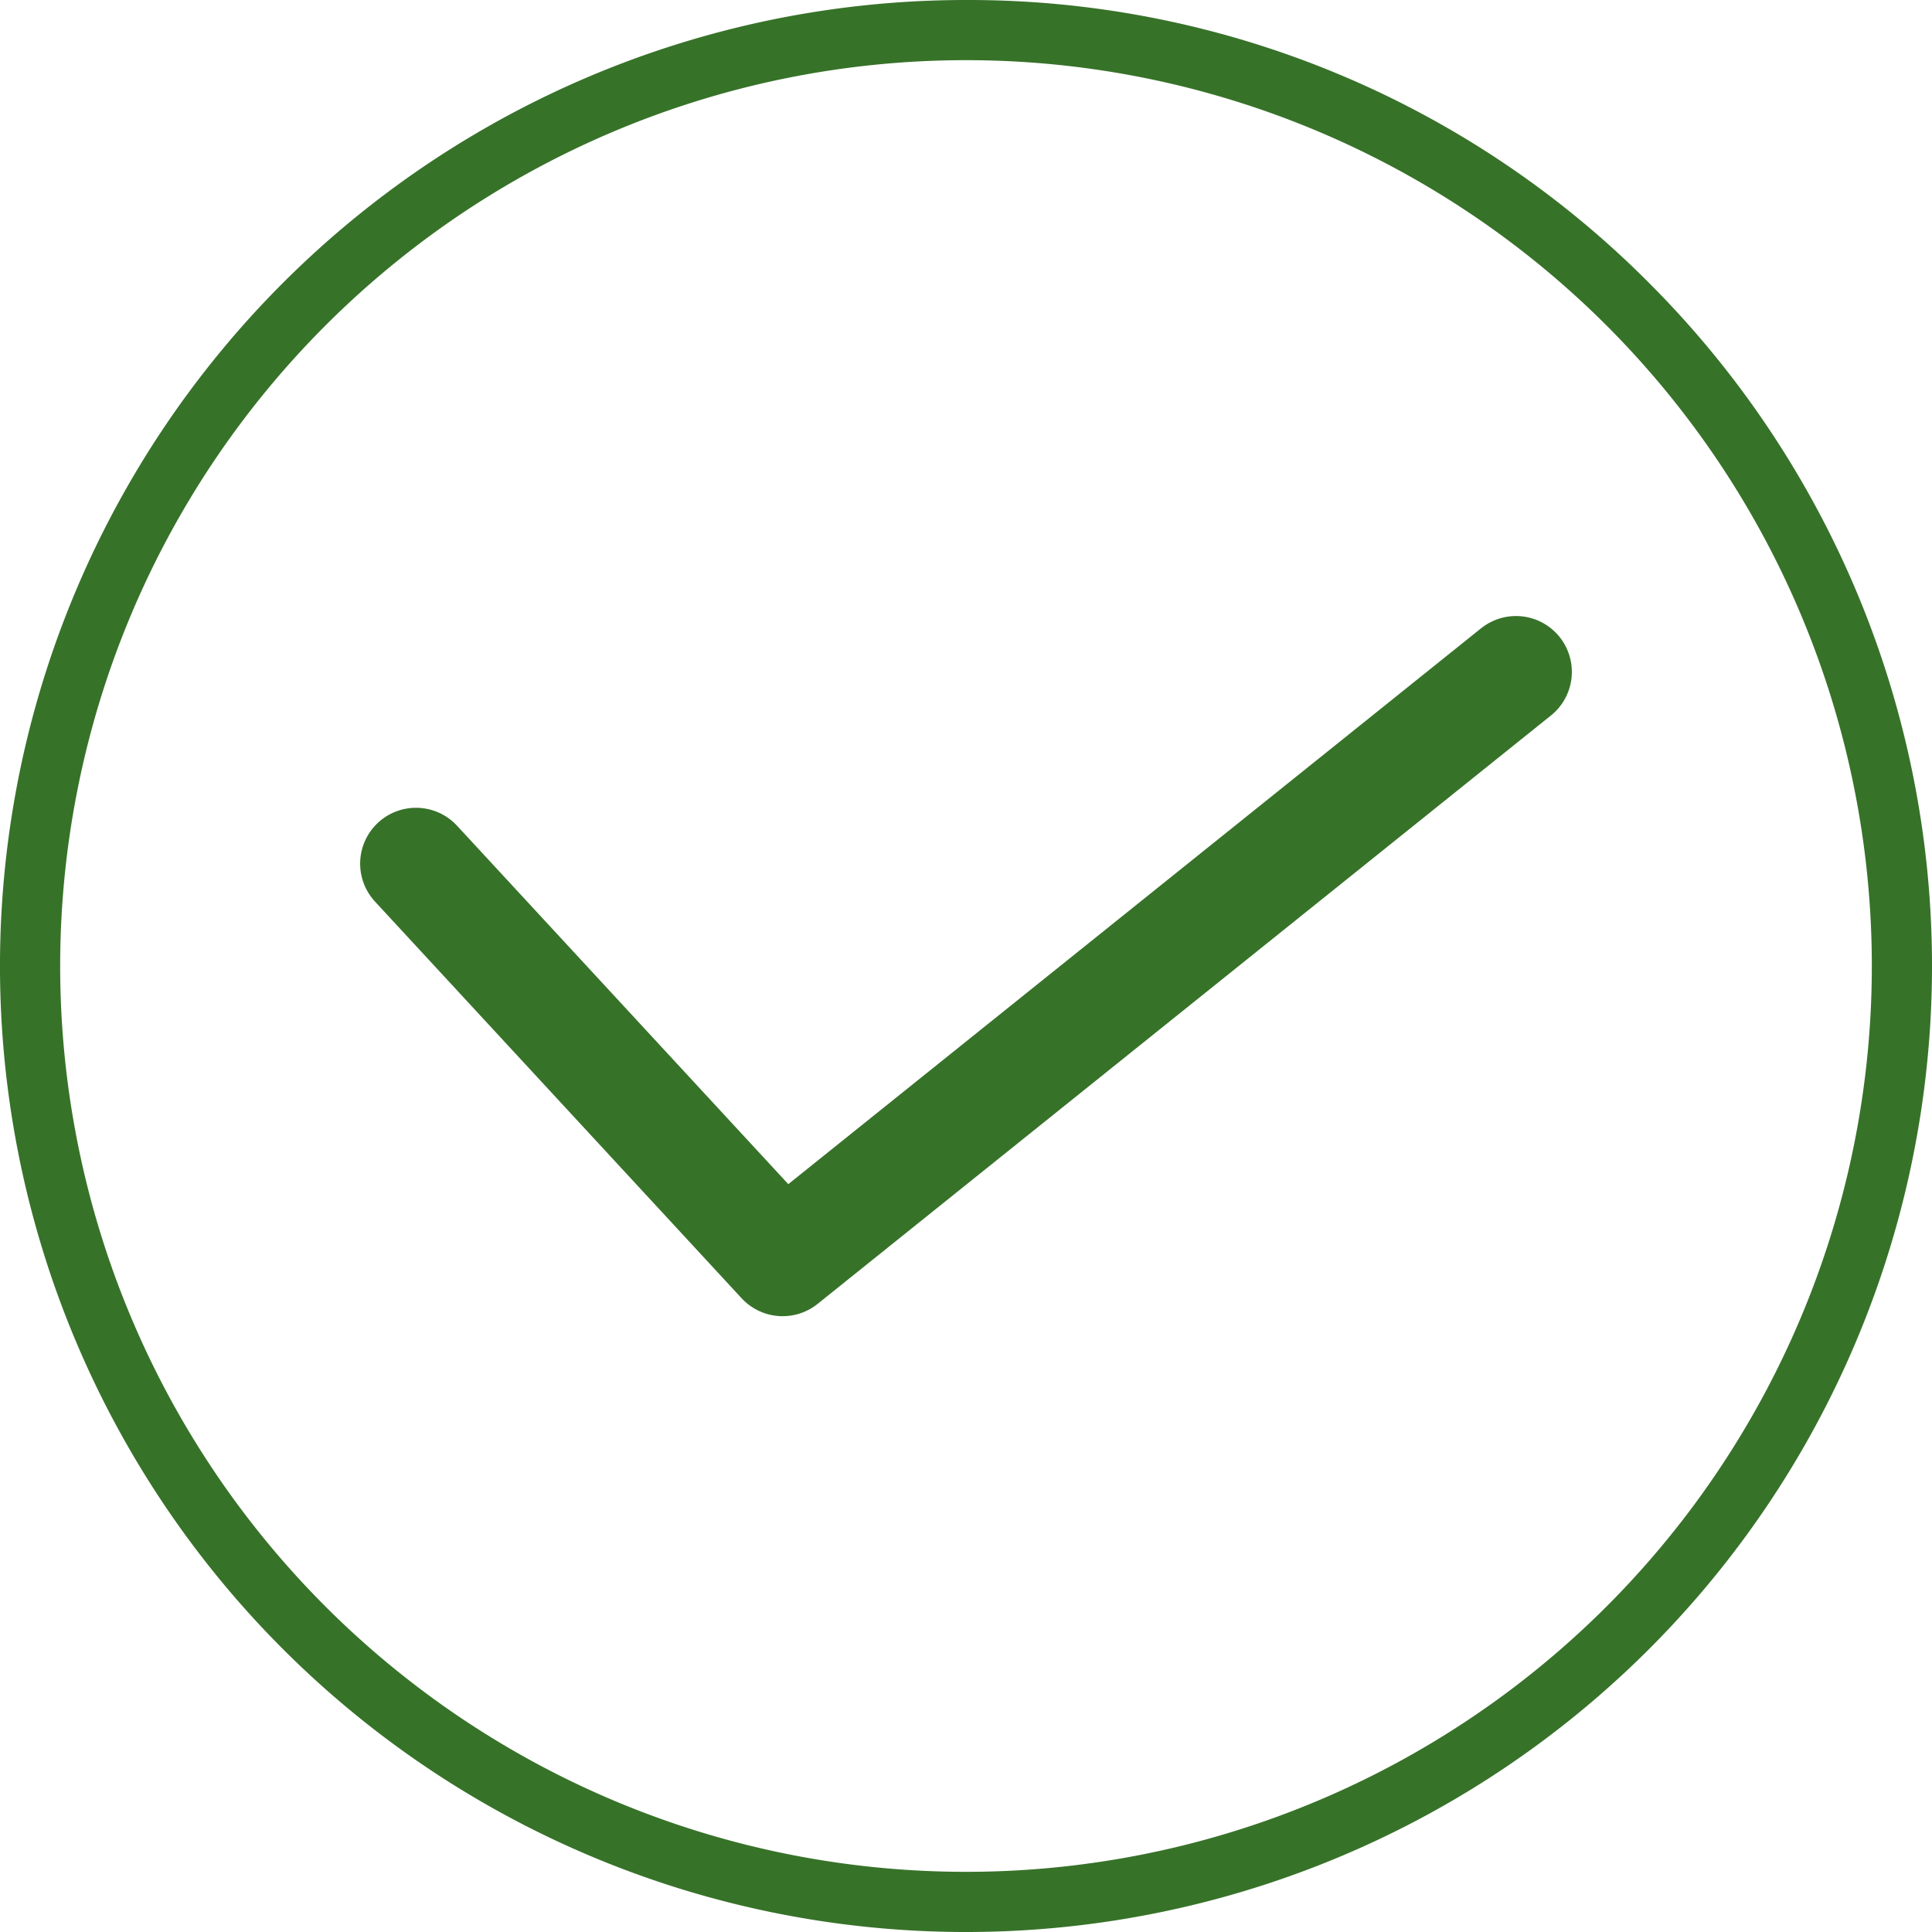<svg id="グループ_189" data-name="グループ 189" xmlns="http://www.w3.org/2000/svg" xmlns:xlink="http://www.w3.org/1999/xlink" width="34.58" height="34.58" viewBox="0 0 34.58 34.58">
  <defs>
    <clipPath id="clip-path">
      <rect id="長方形_91" data-name="長方形 91" width="34.58" height="34.58" fill="none"/>
    </clipPath>
  </defs>
  <g id="グループ_184" data-name="グループ 184" clip-path="url(#clip-path)">
    <path id="パス_2479" data-name="パス 2479" d="M17.29,1.077A16.213,16.213,0,1,1,1.077,17.29,16.213,16.213,0,0,1,17.29,1.077M17.29,0A17.29,17.29,0,0,0,5.064,29.516,17.29,17.29,0,1,0,29.516,5.064,17.176,17.176,0,0,0,17.29,0" fill="#377229"/>
    <path id="パス_2480" data-name="パス 2480" d="M69.145,115.092l6.562,7.1,13.126-10.532" transform="translate(-61.699 -99.634)" fill="none" stroke="#377229" stroke-linecap="round" stroke-linejoin="round" stroke-width="2"/>
  </g>
</svg>
